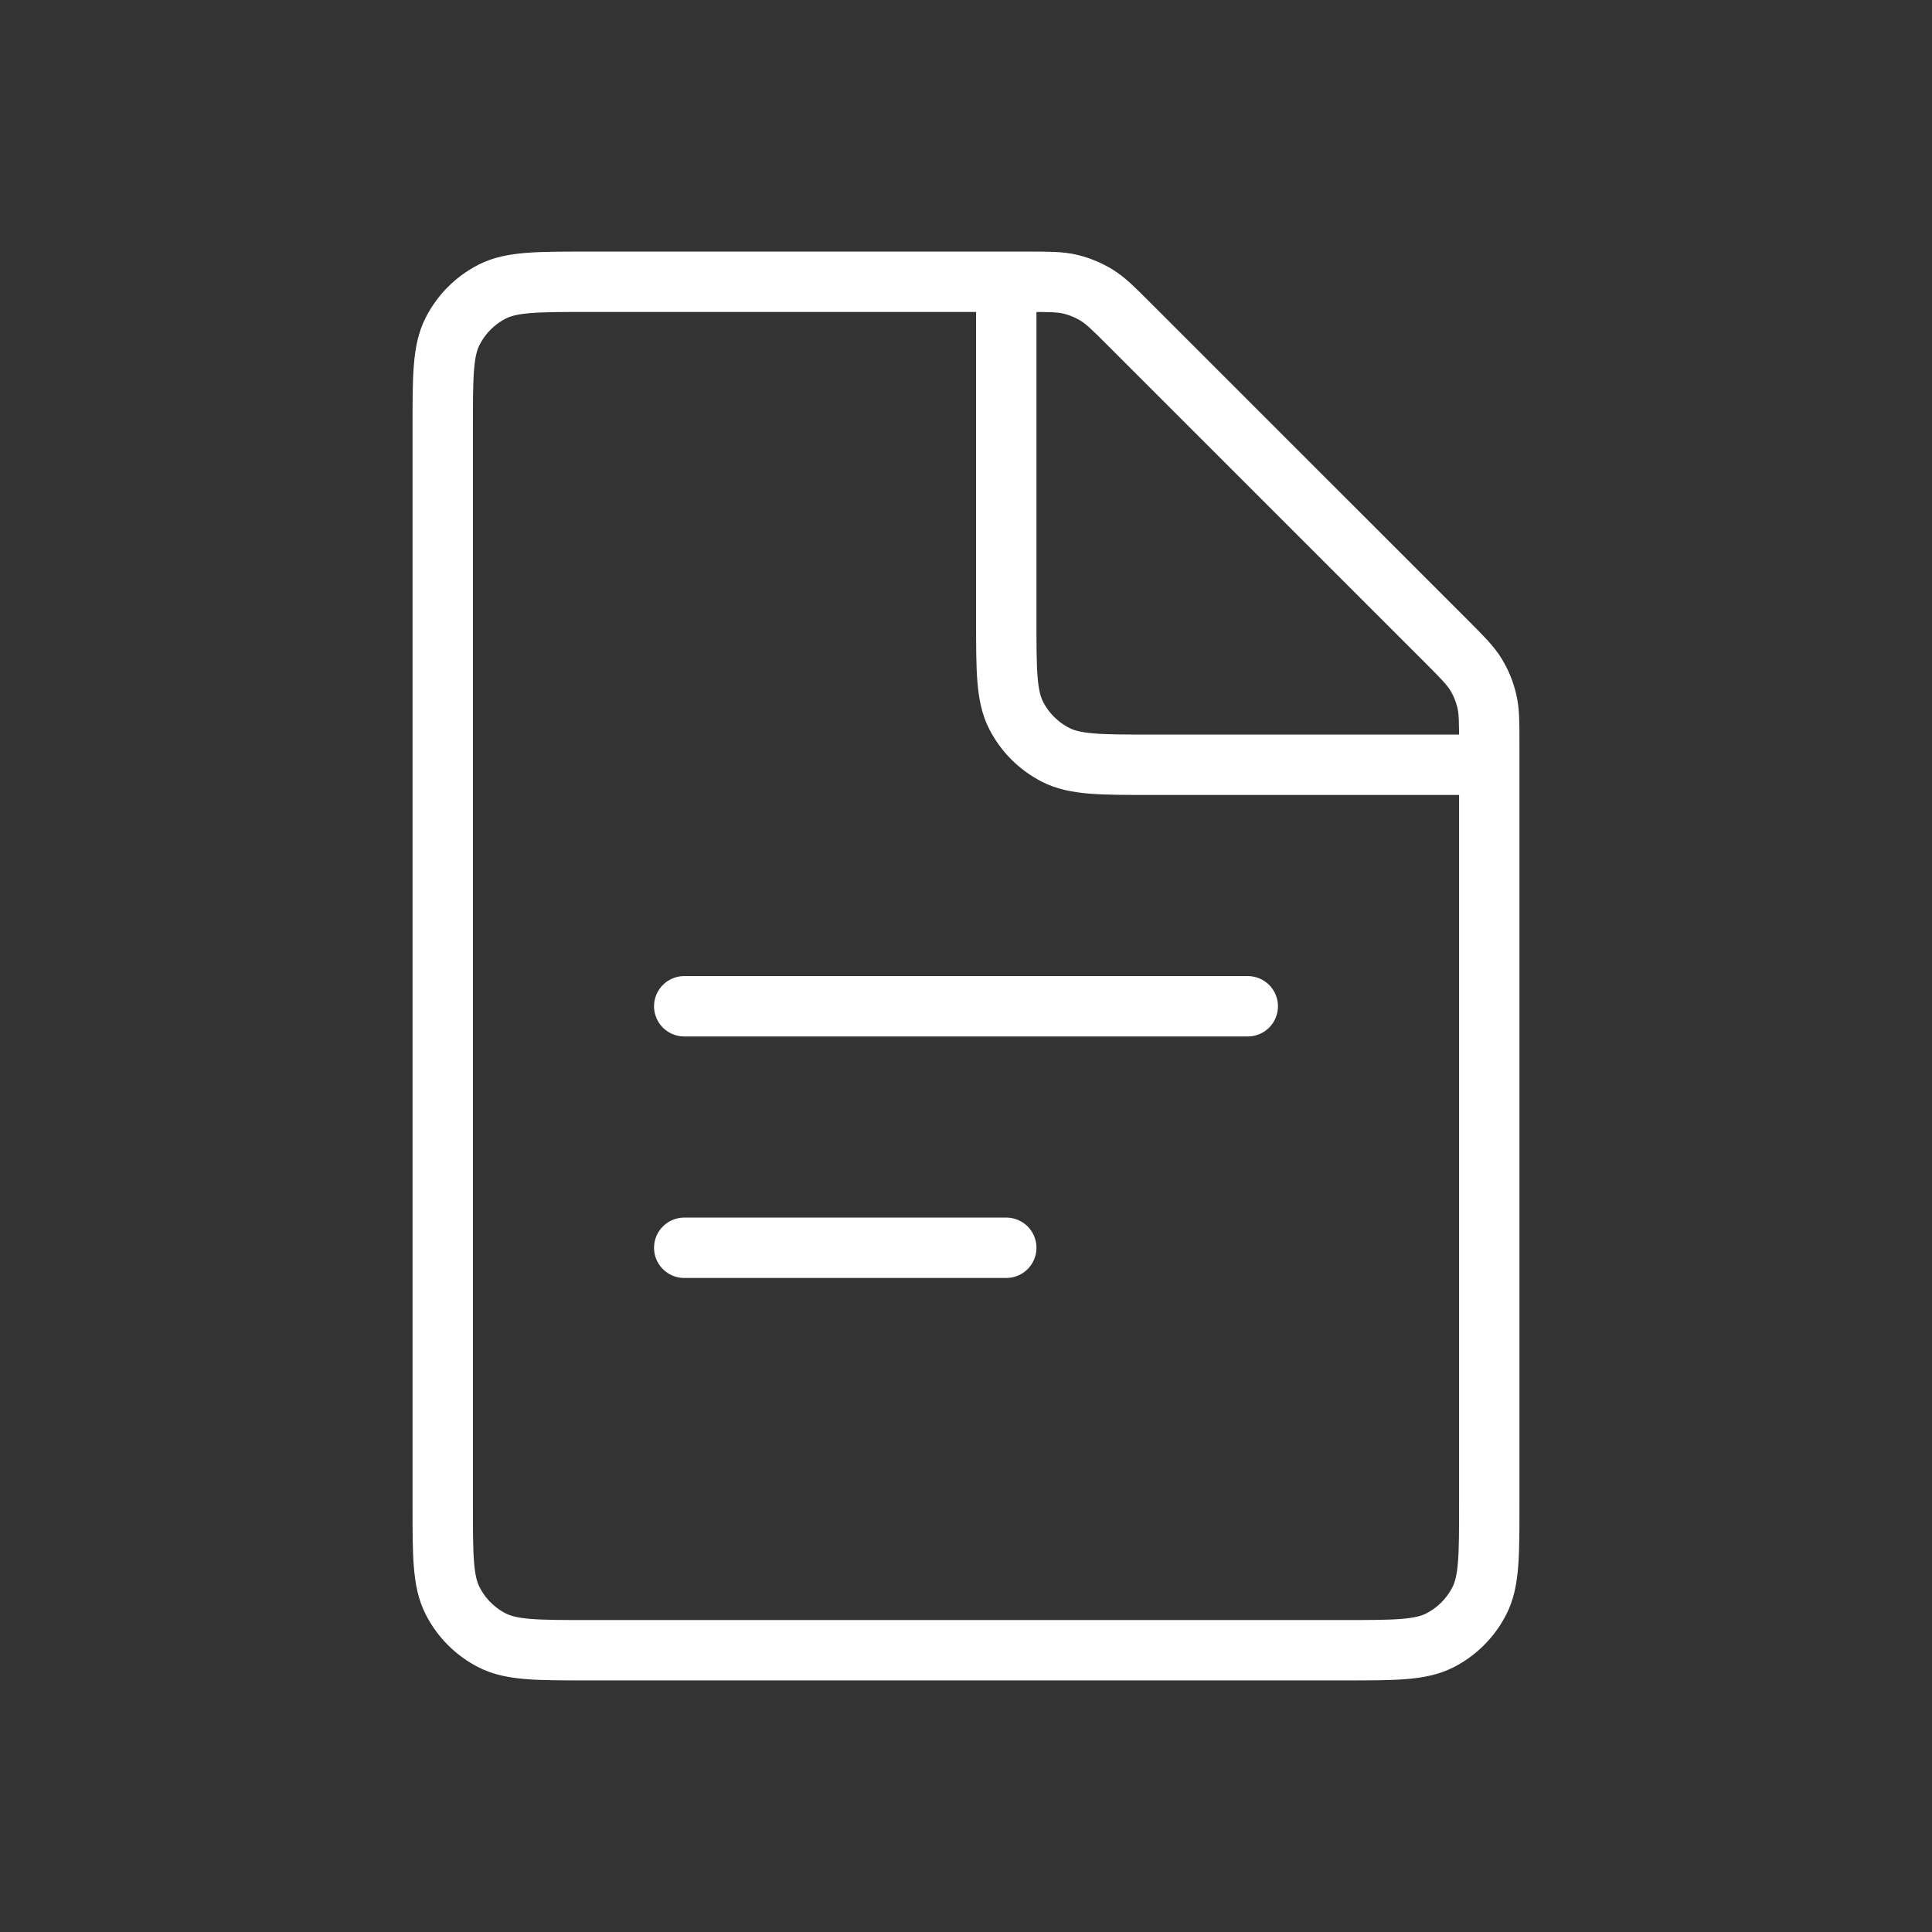 <?xml version="1.0" encoding="UTF-8"?>
<svg xmlns="http://www.w3.org/2000/svg" width="32" height="32" viewBox="0 0 32 32" fill="none">
  <rect x="0" y="0" width="32" height="32" fill="#333333" stroke="none"/>
  <path d="M11.333 16.667L20.667 16.667" stroke="white" stroke-linecap="round"></path>
  <path d="M11.333 20.667L16.667 20.667" stroke="white" stroke-linecap="round"></path>
  <path d="M7.333 7.067C7.333 6.227 7.333 5.807 7.497 5.486C7.641 5.204 7.87 4.974 8.152 4.83C8.473 4.667 8.893 4.667 9.733 4.667H17.006C17.373 4.667 17.556 4.667 17.729 4.708C17.882 4.745 18.028 4.806 18.163 4.888C18.314 4.981 18.444 5.11 18.703 5.37L23.964 10.63C24.223 10.89 24.353 11.02 24.446 11.171C24.528 11.305 24.588 11.451 24.625 11.605C24.667 11.777 24.667 11.961 24.667 12.328V24.933C24.667 25.773 24.667 26.194 24.503 26.514C24.359 26.797 24.13 27.026 23.848 27.17C23.527 27.333 23.107 27.333 22.267 27.333H9.733C8.893 27.333 8.473 27.333 8.152 27.17C7.87 27.026 7.641 26.797 7.497 26.514C7.333 26.194 7.333 25.773 7.333 24.933V7.067Z" stroke="white"></path>
  <path d="M16.667 4.667V10.267C16.667 11.107 16.667 11.527 16.83 11.848C16.974 12.13 17.203 12.359 17.486 12.503C17.806 12.667 18.227 12.667 19.067 12.667H24.667" stroke="white"></path>
</svg>
